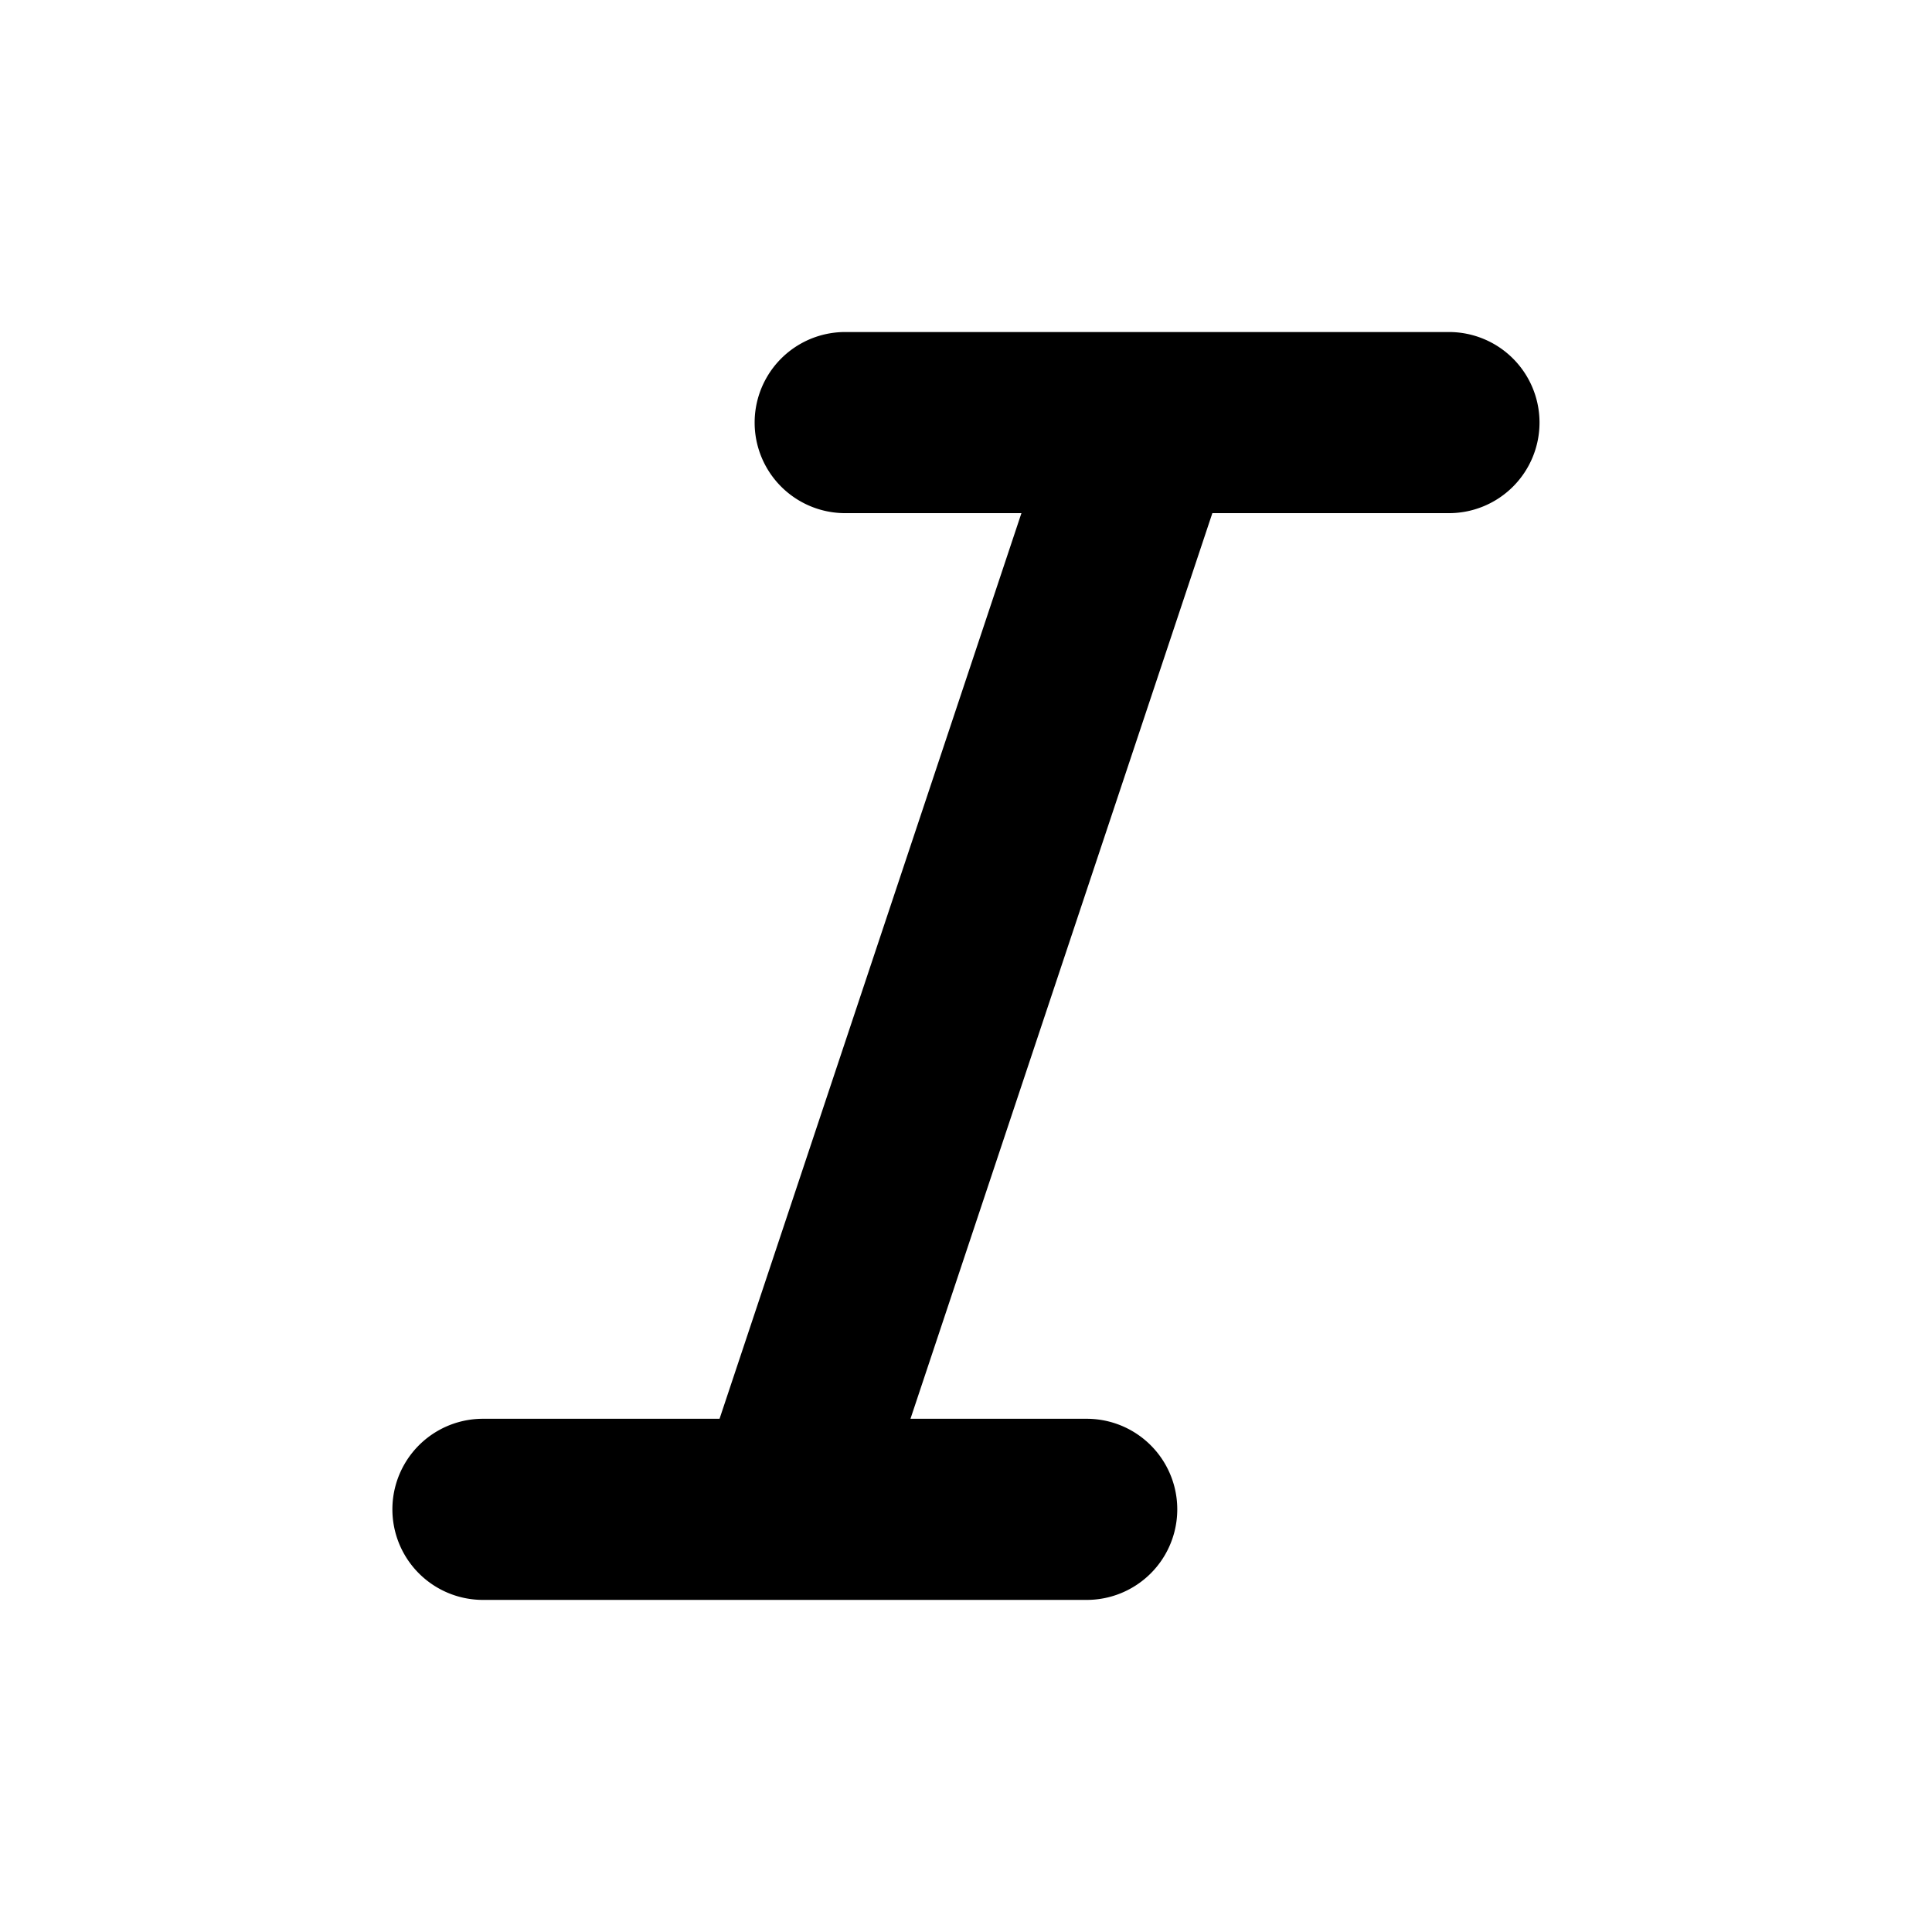 <?xml version="1.0" encoding="utf-8"?>
<svg fill="#000000" width="800px" height="800px" viewBox="0 0 256 256" id="Flat" xmlns="http://www.w3.org/2000/svg">
  <path d="M203.994,55.995a12,12,0,0,1-12,12H160.643l-40,120h23.351a12,12,0,0,1,0,24h-39.918c-.027,0-.054.003-.081.003-.026,0-.053-.003-.08-.003H63.994a12,12,0,0,1,0-24H95.345l40-120H111.994a12,12,0,0,1,0-24H152.2c.015,0,.03-0.0.044,0h39.75A12,12,0,0,1,203.994,55.995Z"/>
</svg>